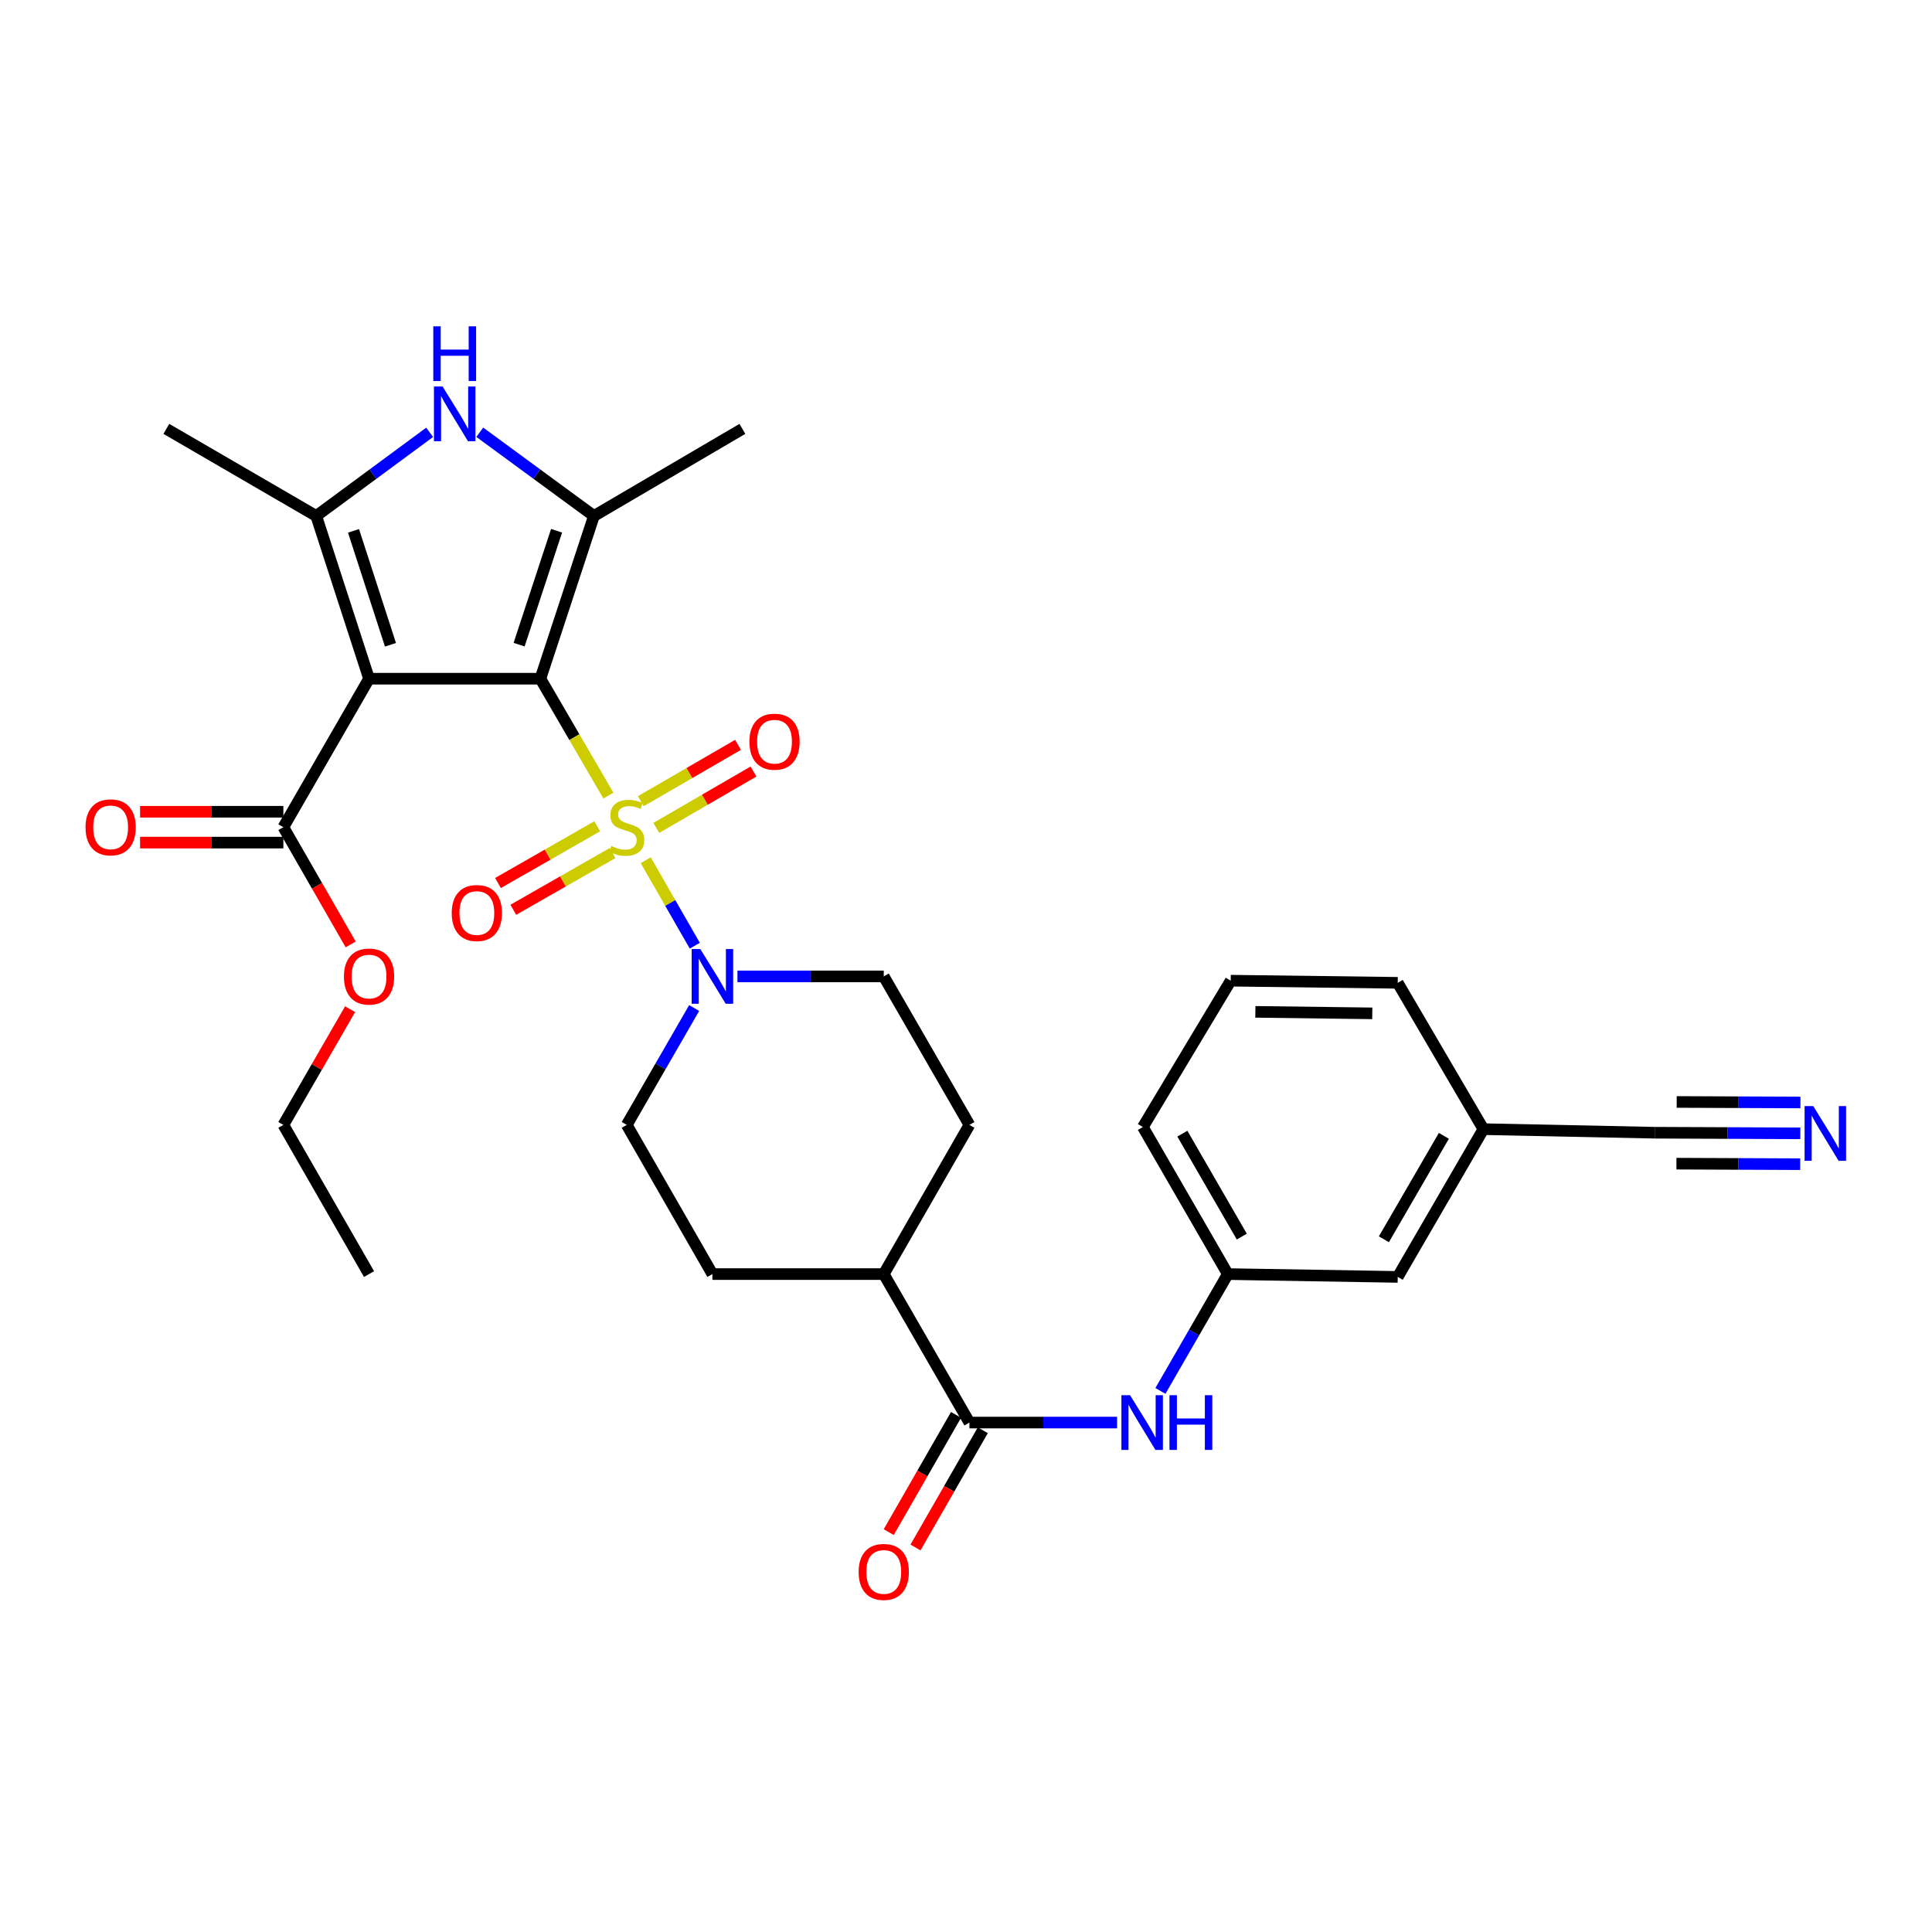 <?xml version='1.0' encoding='iso-8859-1'?>
<svg version='1.1' baseProfile='full'
              xmlns='http://www.w3.org/2000/svg'
                      xmlns:rdkit='http://www.rdkit.org/xml'
                      xmlns:xlink='http://www.w3.org/1999/xlink'
                  xml:space='preserve'
width='1000px' height='1000px' viewBox='0 0 1000 1000'>
<!-- END OF HEADER -->
<rect style='opacity:1.0;fill:#FFFFFF;stroke:none' width='1000' height='1000' x='0' y='0'> </rect>
<path class='bond-0' d='M 279.701,351.297 L 297.301,381.551' style='fill:none;fill-rule:evenodd;stroke:#000000;stroke-width:6px;stroke-linecap:butt;stroke-linejoin:miter;stroke-opacity:1' />
<path class='bond-0' d='M 297.301,381.551 L 314.901,411.805' style='fill:none;fill-rule:evenodd;stroke:#CCCC00;stroke-width:6px;stroke-linecap:butt;stroke-linejoin:miter;stroke-opacity:1' />
<path class='bond-1' d='M 279.701,351.297 L 191.015,351.297' style='fill:none;fill-rule:evenodd;stroke:#000000;stroke-width:6px;stroke-linecap:butt;stroke-linejoin:miter;stroke-opacity:1' />
<path class='bond-2' d='M 279.701,351.297 L 307.409,267.064' style='fill:none;fill-rule:evenodd;stroke:#000000;stroke-width:6px;stroke-linecap:butt;stroke-linejoin:miter;stroke-opacity:1' />
<path class='bond-2' d='M 268.687,333.672 L 288.082,274.709' style='fill:none;fill-rule:evenodd;stroke:#000000;stroke-width:6px;stroke-linecap:butt;stroke-linejoin:miter;stroke-opacity:1' />
<path class='bond-5' d='M 334.228,445.254 L 346.923,467.37' style='fill:none;fill-rule:evenodd;stroke:#CCCC00;stroke-width:6px;stroke-linecap:butt;stroke-linejoin:miter;stroke-opacity:1' />
<path class='bond-5' d='M 346.923,467.37 L 359.619,489.487' style='fill:none;fill-rule:evenodd;stroke:#0000FF;stroke-width:6px;stroke-linecap:butt;stroke-linejoin:miter;stroke-opacity:1' />
<path class='bond-10' d='M 309.131,427.682 L 283.445,442.364' style='fill:none;fill-rule:evenodd;stroke:#CCCC00;stroke-width:6px;stroke-linecap:butt;stroke-linejoin:miter;stroke-opacity:1' />
<path class='bond-10' d='M 283.445,442.364 L 257.758,457.046' style='fill:none;fill-rule:evenodd;stroke:#FF0000;stroke-width:6px;stroke-linecap:butt;stroke-linejoin:miter;stroke-opacity:1' />
<path class='bond-10' d='M 317.056,441.547 L 291.369,456.229' style='fill:none;fill-rule:evenodd;stroke:#CCCC00;stroke-width:6px;stroke-linecap:butt;stroke-linejoin:miter;stroke-opacity:1' />
<path class='bond-10' d='M 291.369,456.229 L 265.683,470.911' style='fill:none;fill-rule:evenodd;stroke:#FF0000;stroke-width:6px;stroke-linecap:butt;stroke-linejoin:miter;stroke-opacity:1' />
<path class='bond-11' d='M 339.703,428.511 L 364.855,413.93' style='fill:none;fill-rule:evenodd;stroke:#CCCC00;stroke-width:6px;stroke-linecap:butt;stroke-linejoin:miter;stroke-opacity:1' />
<path class='bond-11' d='M 364.855,413.93 L 390.007,399.35' style='fill:none;fill-rule:evenodd;stroke:#FF0000;stroke-width:6px;stroke-linecap:butt;stroke-linejoin:miter;stroke-opacity:1' />
<path class='bond-11' d='M 331.693,414.695 L 356.846,400.114' style='fill:none;fill-rule:evenodd;stroke:#CCCC00;stroke-width:6px;stroke-linecap:butt;stroke-linejoin:miter;stroke-opacity:1' />
<path class='bond-11' d='M 356.846,400.114 L 381.998,385.533' style='fill:none;fill-rule:evenodd;stroke:#FF0000;stroke-width:6px;stroke-linecap:butt;stroke-linejoin:miter;stroke-opacity:1' />
<path class='bond-3' d='M 191.015,351.297 L 163.688,267.064' style='fill:none;fill-rule:evenodd;stroke:#000000;stroke-width:6px;stroke-linecap:butt;stroke-linejoin:miter;stroke-opacity:1' />
<path class='bond-3' d='M 202.106,333.734 L 182.978,274.771' style='fill:none;fill-rule:evenodd;stroke:#000000;stroke-width:6px;stroke-linecap:butt;stroke-linejoin:miter;stroke-opacity:1' />
<path class='bond-6' d='M 191.015,351.297 L 146.671,428.148' style='fill:none;fill-rule:evenodd;stroke:#000000;stroke-width:6px;stroke-linecap:butt;stroke-linejoin:miter;stroke-opacity:1' />
<path class='bond-4' d='M 307.409,267.064 L 277.866,245.396' style='fill:none;fill-rule:evenodd;stroke:#000000;stroke-width:6px;stroke-linecap:butt;stroke-linejoin:miter;stroke-opacity:1' />
<path class='bond-4' d='M 277.866,245.396 L 248.323,223.728' style='fill:none;fill-rule:evenodd;stroke:#0000FF;stroke-width:6px;stroke-linecap:butt;stroke-linejoin:miter;stroke-opacity:1' />
<path class='bond-24' d='M 307.409,267.064 L 384.26,221.984' style='fill:none;fill-rule:evenodd;stroke:#000000;stroke-width:6px;stroke-linecap:butt;stroke-linejoin:miter;stroke-opacity:1' />
<path class='bond-25' d='M 163.688,267.064 L 86.101,221.984' style='fill:none;fill-rule:evenodd;stroke:#000000;stroke-width:6px;stroke-linecap:butt;stroke-linejoin:miter;stroke-opacity:1' />
<path class='bond-31' d='M 163.688,267.064 L 193.036,245.42' style='fill:none;fill-rule:evenodd;stroke:#000000;stroke-width:6px;stroke-linecap:butt;stroke-linejoin:miter;stroke-opacity:1' />
<path class='bond-31' d='M 193.036,245.42 L 222.383,223.775' style='fill:none;fill-rule:evenodd;stroke:#0000FF;stroke-width:6px;stroke-linecap:butt;stroke-linejoin:miter;stroke-opacity:1' />
<path class='bond-14' d='M 359.296,521.759 L 341.852,552.004' style='fill:none;fill-rule:evenodd;stroke:#0000FF;stroke-width:6px;stroke-linecap:butt;stroke-linejoin:miter;stroke-opacity:1' />
<path class='bond-14' d='M 341.852,552.004 L 324.408,582.249' style='fill:none;fill-rule:evenodd;stroke:#000000;stroke-width:6px;stroke-linecap:butt;stroke-linejoin:miter;stroke-opacity:1' />
<path class='bond-15' d='M 381.699,505.38 L 419.564,505.38' style='fill:none;fill-rule:evenodd;stroke:#0000FF;stroke-width:6px;stroke-linecap:butt;stroke-linejoin:miter;stroke-opacity:1' />
<path class='bond-15' d='M 419.564,505.38 L 457.429,505.38' style='fill:none;fill-rule:evenodd;stroke:#000000;stroke-width:6px;stroke-linecap:butt;stroke-linejoin:miter;stroke-opacity:1' />
<path class='bond-17' d='M 146.671,420.163 L 109.586,420.163' style='fill:none;fill-rule:evenodd;stroke:#000000;stroke-width:6px;stroke-linecap:butt;stroke-linejoin:miter;stroke-opacity:1' />
<path class='bond-17' d='M 109.586,420.163 L 72.501,420.163' style='fill:none;fill-rule:evenodd;stroke:#FF0000;stroke-width:6px;stroke-linecap:butt;stroke-linejoin:miter;stroke-opacity:1' />
<path class='bond-17' d='M 146.671,436.133 L 109.586,436.133' style='fill:none;fill-rule:evenodd;stroke:#000000;stroke-width:6px;stroke-linecap:butt;stroke-linejoin:miter;stroke-opacity:1' />
<path class='bond-17' d='M 109.586,436.133 L 72.501,436.133' style='fill:none;fill-rule:evenodd;stroke:#FF0000;stroke-width:6px;stroke-linecap:butt;stroke-linejoin:miter;stroke-opacity:1' />
<path class='bond-23' d='M 146.671,428.148 L 164.093,458.491' style='fill:none;fill-rule:evenodd;stroke:#000000;stroke-width:6px;stroke-linecap:butt;stroke-linejoin:miter;stroke-opacity:1' />
<path class='bond-23' d='M 164.093,458.491 L 181.514,488.834' style='fill:none;fill-rule:evenodd;stroke:#FF0000;stroke-width:6px;stroke-linecap:butt;stroke-linejoin:miter;stroke-opacity:1' />
<path class='bond-7' d='M 501.772,736.314 L 457.429,659.463' style='fill:none;fill-rule:evenodd;stroke:#000000;stroke-width:6px;stroke-linecap:butt;stroke-linejoin:miter;stroke-opacity:1' />
<path class='bond-8' d='M 501.772,736.314 L 539.987,736.314' style='fill:none;fill-rule:evenodd;stroke:#000000;stroke-width:6px;stroke-linecap:butt;stroke-linejoin:miter;stroke-opacity:1' />
<path class='bond-8' d='M 539.987,736.314 L 578.202,736.314' style='fill:none;fill-rule:evenodd;stroke:#0000FF;stroke-width:6px;stroke-linecap:butt;stroke-linejoin:miter;stroke-opacity:1' />
<path class='bond-16' d='M 494.847,732.339 L 477.426,762.682' style='fill:none;fill-rule:evenodd;stroke:#000000;stroke-width:6px;stroke-linecap:butt;stroke-linejoin:miter;stroke-opacity:1' />
<path class='bond-16' d='M 477.426,762.682 L 460.004,793.025' style='fill:none;fill-rule:evenodd;stroke:#FF0000;stroke-width:6px;stroke-linecap:butt;stroke-linejoin:miter;stroke-opacity:1' />
<path class='bond-16' d='M 508.697,740.29 L 491.275,770.633' style='fill:none;fill-rule:evenodd;stroke:#000000;stroke-width:6px;stroke-linecap:butt;stroke-linejoin:miter;stroke-opacity:1' />
<path class='bond-16' d='M 491.275,770.633 L 473.854,800.976' style='fill:none;fill-rule:evenodd;stroke:#FF0000;stroke-width:6px;stroke-linecap:butt;stroke-linejoin:miter;stroke-opacity:1' />
<path class='bond-18' d='M 600.625,719.936 L 618.068,689.7' style='fill:none;fill-rule:evenodd;stroke:#0000FF;stroke-width:6px;stroke-linecap:butt;stroke-linejoin:miter;stroke-opacity:1' />
<path class='bond-18' d='M 618.068,689.7 L 635.511,659.463' style='fill:none;fill-rule:evenodd;stroke:#000000;stroke-width:6px;stroke-linecap:butt;stroke-linejoin:miter;stroke-opacity:1' />
<path class='bond-9' d='M 931.84,586.612 L 894.161,586.453' style='fill:none;fill-rule:evenodd;stroke:#0000FF;stroke-width:6px;stroke-linecap:butt;stroke-linejoin:miter;stroke-opacity:1' />
<path class='bond-9' d='M 894.161,586.453 L 856.482,586.294' style='fill:none;fill-rule:evenodd;stroke:#000000;stroke-width:6px;stroke-linecap:butt;stroke-linejoin:miter;stroke-opacity:1' />
<path class='bond-9' d='M 931.907,570.643 L 899.88,570.508' style='fill:none;fill-rule:evenodd;stroke:#0000FF;stroke-width:6px;stroke-linecap:butt;stroke-linejoin:miter;stroke-opacity:1' />
<path class='bond-9' d='M 899.88,570.508 L 867.853,570.372' style='fill:none;fill-rule:evenodd;stroke:#000000;stroke-width:6px;stroke-linecap:butt;stroke-linejoin:miter;stroke-opacity:1' />
<path class='bond-9' d='M 931.772,602.582 L 899.745,602.447' style='fill:none;fill-rule:evenodd;stroke:#0000FF;stroke-width:6px;stroke-linecap:butt;stroke-linejoin:miter;stroke-opacity:1' />
<path class='bond-9' d='M 899.745,602.447 L 867.718,602.312' style='fill:none;fill-rule:evenodd;stroke:#000000;stroke-width:6px;stroke-linecap:butt;stroke-linejoin:miter;stroke-opacity:1' />
<path class='bond-12' d='M 856.482,586.294 L 767.814,584.449' style='fill:none;fill-rule:evenodd;stroke:#000000;stroke-width:6px;stroke-linecap:butt;stroke-linejoin:miter;stroke-opacity:1' />
<path class='bond-13' d='M 457.429,659.463 L 501.772,582.249' style='fill:none;fill-rule:evenodd;stroke:#000000;stroke-width:6px;stroke-linecap:butt;stroke-linejoin:miter;stroke-opacity:1' />
<path class='bond-32' d='M 457.429,659.463 L 368.742,659.463' style='fill:none;fill-rule:evenodd;stroke:#000000;stroke-width:6px;stroke-linecap:butt;stroke-linejoin:miter;stroke-opacity:1' />
<path class='bond-20' d='M 324.408,582.249 L 368.742,659.463' style='fill:none;fill-rule:evenodd;stroke:#000000;stroke-width:6px;stroke-linecap:butt;stroke-linejoin:miter;stroke-opacity:1' />
<path class='bond-19' d='M 457.429,505.38 L 501.772,582.249' style='fill:none;fill-rule:evenodd;stroke:#000000;stroke-width:6px;stroke-linecap:butt;stroke-linejoin:miter;stroke-opacity:1' />
<path class='bond-22' d='M 635.511,659.463 L 723.461,660.927' style='fill:none;fill-rule:evenodd;stroke:#000000;stroke-width:6px;stroke-linecap:butt;stroke-linejoin:miter;stroke-opacity:1' />
<path class='bond-27' d='M 635.511,659.463 L 591.55,583.34' style='fill:none;fill-rule:evenodd;stroke:#000000;stroke-width:6px;stroke-linecap:butt;stroke-linejoin:miter;stroke-opacity:1' />
<path class='bond-27' d='M 642.747,640.058 L 611.973,586.772' style='fill:none;fill-rule:evenodd;stroke:#000000;stroke-width:6px;stroke-linecap:butt;stroke-linejoin:miter;stroke-opacity:1' />
<path class='bond-21' d='M 767.814,584.449 L 723.461,660.927' style='fill:none;fill-rule:evenodd;stroke:#000000;stroke-width:6px;stroke-linecap:butt;stroke-linejoin:miter;stroke-opacity:1' />
<path class='bond-21' d='M 747.346,587.909 L 716.299,641.444' style='fill:none;fill-rule:evenodd;stroke:#000000;stroke-width:6px;stroke-linecap:butt;stroke-linejoin:miter;stroke-opacity:1' />
<path class='bond-33' d='M 767.814,584.449 L 723.461,508.707' style='fill:none;fill-rule:evenodd;stroke:#000000;stroke-width:6px;stroke-linecap:butt;stroke-linejoin:miter;stroke-opacity:1' />
<path class='bond-29' d='M 181.22,522.359 L 163.946,552.304' style='fill:none;fill-rule:evenodd;stroke:#FF0000;stroke-width:6px;stroke-linecap:butt;stroke-linejoin:miter;stroke-opacity:1' />
<path class='bond-29' d='M 163.946,552.304 L 146.671,582.249' style='fill:none;fill-rule:evenodd;stroke:#000000;stroke-width:6px;stroke-linecap:butt;stroke-linejoin:miter;stroke-opacity:1' />
<path class='bond-26' d='M 637.011,507.598 L 591.55,583.34' style='fill:none;fill-rule:evenodd;stroke:#000000;stroke-width:6px;stroke-linecap:butt;stroke-linejoin:miter;stroke-opacity:1' />
<path class='bond-28' d='M 637.011,507.598 L 723.461,508.707' style='fill:none;fill-rule:evenodd;stroke:#000000;stroke-width:6px;stroke-linecap:butt;stroke-linejoin:miter;stroke-opacity:1' />
<path class='bond-28' d='M 649.774,523.733 L 710.289,524.509' style='fill:none;fill-rule:evenodd;stroke:#000000;stroke-width:6px;stroke-linecap:butt;stroke-linejoin:miter;stroke-opacity:1' />
<path class='bond-30' d='M 146.671,582.249 L 191.015,659.463' style='fill:none;fill-rule:evenodd;stroke:#000000;stroke-width:6px;stroke-linecap:butt;stroke-linejoin:miter;stroke-opacity:1' />
<path  class='atom-1' d='M 316.408 437.868
Q 316.728 437.988, 318.048 438.548
Q 319.368 439.108, 320.808 439.468
Q 322.288 439.788, 323.728 439.788
Q 326.408 439.788, 327.968 438.508
Q 329.528 437.188, 329.528 434.908
Q 329.528 433.348, 328.728 432.388
Q 327.968 431.428, 326.768 430.908
Q 325.568 430.388, 323.568 429.788
Q 321.048 429.028, 319.528 428.308
Q 318.048 427.588, 316.968 426.068
Q 315.928 424.548, 315.928 421.988
Q 315.928 418.428, 318.328 416.228
Q 320.768 414.028, 325.568 414.028
Q 328.848 414.028, 332.568 415.588
L 331.648 418.668
Q 328.248 417.268, 325.688 417.268
Q 322.928 417.268, 321.408 418.428
Q 319.888 419.548, 319.928 421.508
Q 319.928 423.028, 320.688 423.948
Q 321.488 424.868, 322.608 425.388
Q 323.768 425.908, 325.688 426.508
Q 328.248 427.308, 329.768 428.108
Q 331.288 428.908, 332.368 430.548
Q 333.488 432.148, 333.488 434.908
Q 333.488 438.828, 330.848 440.948
Q 328.248 443.028, 323.888 443.028
Q 321.368 443.028, 319.448 442.468
Q 317.568 441.948, 315.328 441.028
L 316.408 437.868
' fill='#CCCC00'/>
<path  class='atom-5' d='M 229.089 200.052
L 238.369 215.052
Q 239.289 216.532, 240.769 219.212
Q 242.249 221.892, 242.329 222.052
L 242.329 200.052
L 246.089 200.052
L 246.089 228.372
L 242.209 228.372
L 232.249 211.972
Q 231.089 210.052, 229.849 207.852
Q 228.649 205.652, 228.289 204.972
L 228.289 228.372
L 224.609 228.372
L 224.609 200.052
L 229.089 200.052
' fill='#0000FF'/>
<path  class='atom-5' d='M 224.269 168.9
L 228.109 168.9
L 228.109 180.94
L 242.589 180.94
L 242.589 168.9
L 246.429 168.9
L 246.429 197.22
L 242.589 197.22
L 242.589 184.14
L 228.109 184.14
L 228.109 197.22
L 224.269 197.22
L 224.269 168.9
' fill='#0000FF'/>
<path  class='atom-6' d='M 362.482 491.22
L 371.762 506.22
Q 372.682 507.7, 374.162 510.38
Q 375.642 513.06, 375.722 513.22
L 375.722 491.22
L 379.482 491.22
L 379.482 519.54
L 375.602 519.54
L 365.642 503.14
Q 364.482 501.22, 363.242 499.02
Q 362.042 496.82, 361.682 496.14
L 361.682 519.54
L 358.002 519.54
L 358.002 491.22
L 362.482 491.22
' fill='#0000FF'/>
<path  class='atom-9' d='M 584.917 722.154
L 594.197 737.154
Q 595.117 738.634, 596.597 741.314
Q 598.077 743.994, 598.157 744.154
L 598.157 722.154
L 601.917 722.154
L 601.917 750.474
L 598.037 750.474
L 588.077 734.074
Q 586.917 732.154, 585.677 729.954
Q 584.477 727.754, 584.117 727.074
L 584.117 750.474
L 580.437 750.474
L 580.437 722.154
L 584.917 722.154
' fill='#0000FF'/>
<path  class='atom-9' d='M 605.317 722.154
L 609.157 722.154
L 609.157 734.194
L 623.637 734.194
L 623.637 722.154
L 627.477 722.154
L 627.477 750.474
L 623.637 750.474
L 623.637 737.394
L 609.157 737.394
L 609.157 750.474
L 605.317 750.474
L 605.317 722.154
' fill='#0000FF'/>
<path  class='atom-10' d='M 938.527 572.507
L 947.807 587.507
Q 948.727 588.987, 950.207 591.667
Q 951.687 594.347, 951.767 594.507
L 951.767 572.507
L 955.527 572.507
L 955.527 600.827
L 951.647 600.827
L 941.687 584.427
Q 940.527 582.507, 939.287 580.307
Q 938.087 578.107, 937.727 577.427
L 937.727 600.827
L 934.047 600.827
L 934.047 572.507
L 938.527 572.507
' fill='#0000FF'/>
<path  class='atom-11' d='M 233.812 472.58
Q 233.812 465.78, 237.172 461.98
Q 240.532 458.18, 246.812 458.18
Q 253.092 458.18, 256.452 461.98
Q 259.812 465.78, 259.812 472.58
Q 259.812 479.46, 256.412 483.38
Q 253.012 487.26, 246.812 487.26
Q 240.572 487.26, 237.172 483.38
Q 233.812 479.5, 233.812 472.58
M 246.812 484.06
Q 251.132 484.06, 253.452 481.18
Q 255.812 478.26, 255.812 472.58
Q 255.812 467.02, 253.452 464.22
Q 251.132 461.38, 246.812 461.38
Q 242.492 461.38, 240.132 464.18
Q 237.812 466.98, 237.812 472.58
Q 237.812 478.3, 240.132 481.18
Q 242.492 484.06, 246.812 484.06
' fill='#FF0000'/>
<path  class='atom-12' d='M 387.886 383.893
Q 387.886 377.093, 391.246 373.293
Q 394.606 369.493, 400.886 369.493
Q 407.166 369.493, 410.526 373.293
Q 413.886 377.093, 413.886 383.893
Q 413.886 390.773, 410.486 394.693
Q 407.086 398.573, 400.886 398.573
Q 394.646 398.573, 391.246 394.693
Q 387.886 390.813, 387.886 383.893
M 400.886 395.373
Q 405.206 395.373, 407.526 392.493
Q 409.886 389.573, 409.886 383.893
Q 409.886 378.333, 407.526 375.533
Q 405.206 372.693, 400.886 372.693
Q 396.566 372.693, 394.206 375.493
Q 391.886 378.293, 391.886 383.893
Q 391.886 389.613, 394.206 392.493
Q 396.566 395.373, 400.886 395.373
' fill='#FF0000'/>
<path  class='atom-17' d='M 444.429 813.627
Q 444.429 806.827, 447.789 803.027
Q 451.149 799.227, 457.429 799.227
Q 463.709 799.227, 467.069 803.027
Q 470.429 806.827, 470.429 813.627
Q 470.429 820.507, 467.029 824.427
Q 463.629 828.307, 457.429 828.307
Q 451.189 828.307, 447.789 824.427
Q 444.429 820.547, 444.429 813.627
M 457.429 825.107
Q 461.749 825.107, 464.069 822.227
Q 466.429 819.307, 466.429 813.627
Q 466.429 808.067, 464.069 805.267
Q 461.749 802.427, 457.429 802.427
Q 453.109 802.427, 450.749 805.227
Q 448.429 808.027, 448.429 813.627
Q 448.429 819.347, 450.749 822.227
Q 453.109 825.107, 457.429 825.107
' fill='#FF0000'/>
<path  class='atom-18' d='M 44.266 428.228
Q 44.266 421.428, 47.626 417.628
Q 50.986 413.828, 57.266 413.828
Q 63.546 413.828, 66.906 417.628
Q 70.266 421.428, 70.266 428.228
Q 70.266 435.108, 66.866 439.028
Q 63.466 442.908, 57.266 442.908
Q 51.026 442.908, 47.626 439.028
Q 44.266 435.148, 44.266 428.228
M 57.266 439.708
Q 61.586 439.708, 63.906 436.828
Q 66.266 433.908, 66.266 428.228
Q 66.266 422.668, 63.906 419.868
Q 61.586 417.028, 57.266 417.028
Q 52.946 417.028, 50.586 419.828
Q 48.266 422.628, 48.266 428.228
Q 48.266 433.948, 50.586 436.828
Q 52.946 439.708, 57.266 439.708
' fill='#FF0000'/>
<path  class='atom-24' d='M 178.015 505.46
Q 178.015 498.66, 181.375 494.86
Q 184.735 491.06, 191.015 491.06
Q 197.295 491.06, 200.655 494.86
Q 204.015 498.66, 204.015 505.46
Q 204.015 512.34, 200.615 516.26
Q 197.215 520.14, 191.015 520.14
Q 184.775 520.14, 181.375 516.26
Q 178.015 512.38, 178.015 505.46
M 191.015 516.94
Q 195.335 516.94, 197.655 514.06
Q 200.015 511.14, 200.015 505.46
Q 200.015 499.9, 197.655 497.1
Q 195.335 494.26, 191.015 494.26
Q 186.695 494.26, 184.335 497.06
Q 182.015 499.86, 182.015 505.46
Q 182.015 511.18, 184.335 514.06
Q 186.695 516.94, 191.015 516.94
' fill='#FF0000'/>
</svg>
